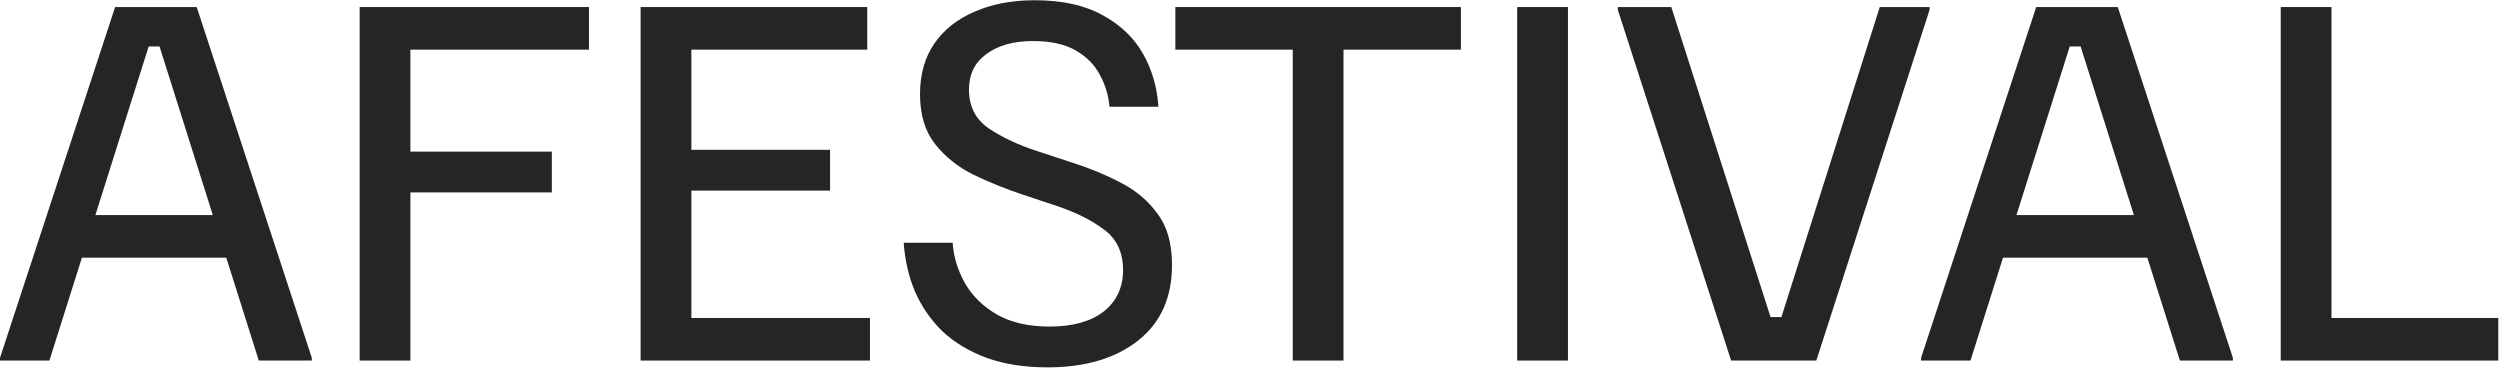 <svg width="1379" height="203" viewBox="0 0 1379 203" fill="none" xmlns="http://www.w3.org/2000/svg">
<path d="M1258.05 198.887V3.887H1286.05V175.387H1378.05V198.887H1258.05Z" fill="#252525"/>
<path d="M1059.67 198.887V197.387L1123.17 3.887H1168.17L1231.67 197.387V198.887H1202.42L1147.67 25.637H1141.67L1086.92 198.887H1059.67ZM1100.92 142.137L1108.67 118.637H1180.67L1188.42 142.137H1100.92Z" fill="#252525"/>
<path d="M954.883 198.887L892.383 5.387V3.887H921.883L976.633 174.887H982.633L1036.88 3.887H1064.38V5.387L1001.88 198.887H954.883Z" fill="#252525"/>
<path d="M836.883 198.887V3.887H864.883V198.887H836.883Z" fill="#252525"/>
<path d="M713.074 198.887V27.387H648.324V3.887H805.824V27.387H741.074V198.887H713.074Z" fill="#252525"/>
<path d="M577.73 202.637C565.064 202.637 553.897 200.887 544.23 197.387C534.73 193.887 526.647 189.053 519.98 182.887C513.48 176.553 508.397 169.22 504.73 160.887C501.23 152.553 499.147 143.553 498.48 133.887H525.48C525.98 141.553 528.23 148.97 532.23 156.137C536.23 163.137 542.064 168.887 549.73 173.387C557.564 177.887 567.314 180.137 578.98 180.137C591.647 180.137 601.564 177.387 608.73 171.887C615.897 166.22 619.48 158.553 619.48 148.887C619.48 139.22 615.98 131.803 608.98 126.637C602.147 121.47 593.48 117.137 582.98 113.637L564.23 107.387C554.73 104.22 545.647 100.553 536.98 96.387C528.314 92.053 521.23 86.387 515.73 79.387C510.23 72.387 507.48 63.22 507.48 51.887C507.48 40.887 510.147 31.553 515.48 23.887C520.814 16.22 528.23 10.387 537.73 6.387C547.23 2.22 558.23 0.137 570.73 0.137C585.897 0.137 598.397 2.887 608.23 8.387C618.064 13.72 625.48 20.803 630.48 29.637C635.48 38.47 638.314 48.22 638.98 58.887H611.98C611.48 52.72 609.73 46.887 606.73 41.387C603.897 35.887 599.48 31.387 593.48 27.887C587.48 24.387 579.564 22.637 569.73 22.637C559.064 22.637 550.48 25.053 543.98 29.887C537.647 34.553 534.48 41.053 534.48 49.387C534.48 58.72 538.147 65.887 545.48 70.887C552.98 75.887 561.897 80.053 572.23 83.387L591.23 89.637C600.73 92.637 609.647 96.303 617.98 100.637C626.48 104.97 633.314 110.72 638.48 117.887C643.814 124.887 646.48 134.303 646.48 146.137C646.48 164.137 640.23 178.053 627.73 187.887C615.23 197.72 598.564 202.637 577.73 202.637Z" fill="#252525"/>
<path d="M353.363 198.887V3.887H478.363V27.387H381.363V82.637H457.863V105.137H381.363V175.387H479.863V198.887H353.363Z" fill="#252525"/>
<path d="M198.383 198.887V3.887H324.883V27.387H226.383V83.637H304.383V106.137H226.383V198.887H198.383Z" fill="#252525"/>
<path d="M0 198.887V197.387L63.5 3.887H108.5L172 197.387V198.887H142.75L88 25.637H82L27.25 198.887H0ZM41.25 142.137L49 118.637H121L128.75 142.137H41.25Z" fill="#252525"/>
</svg>
